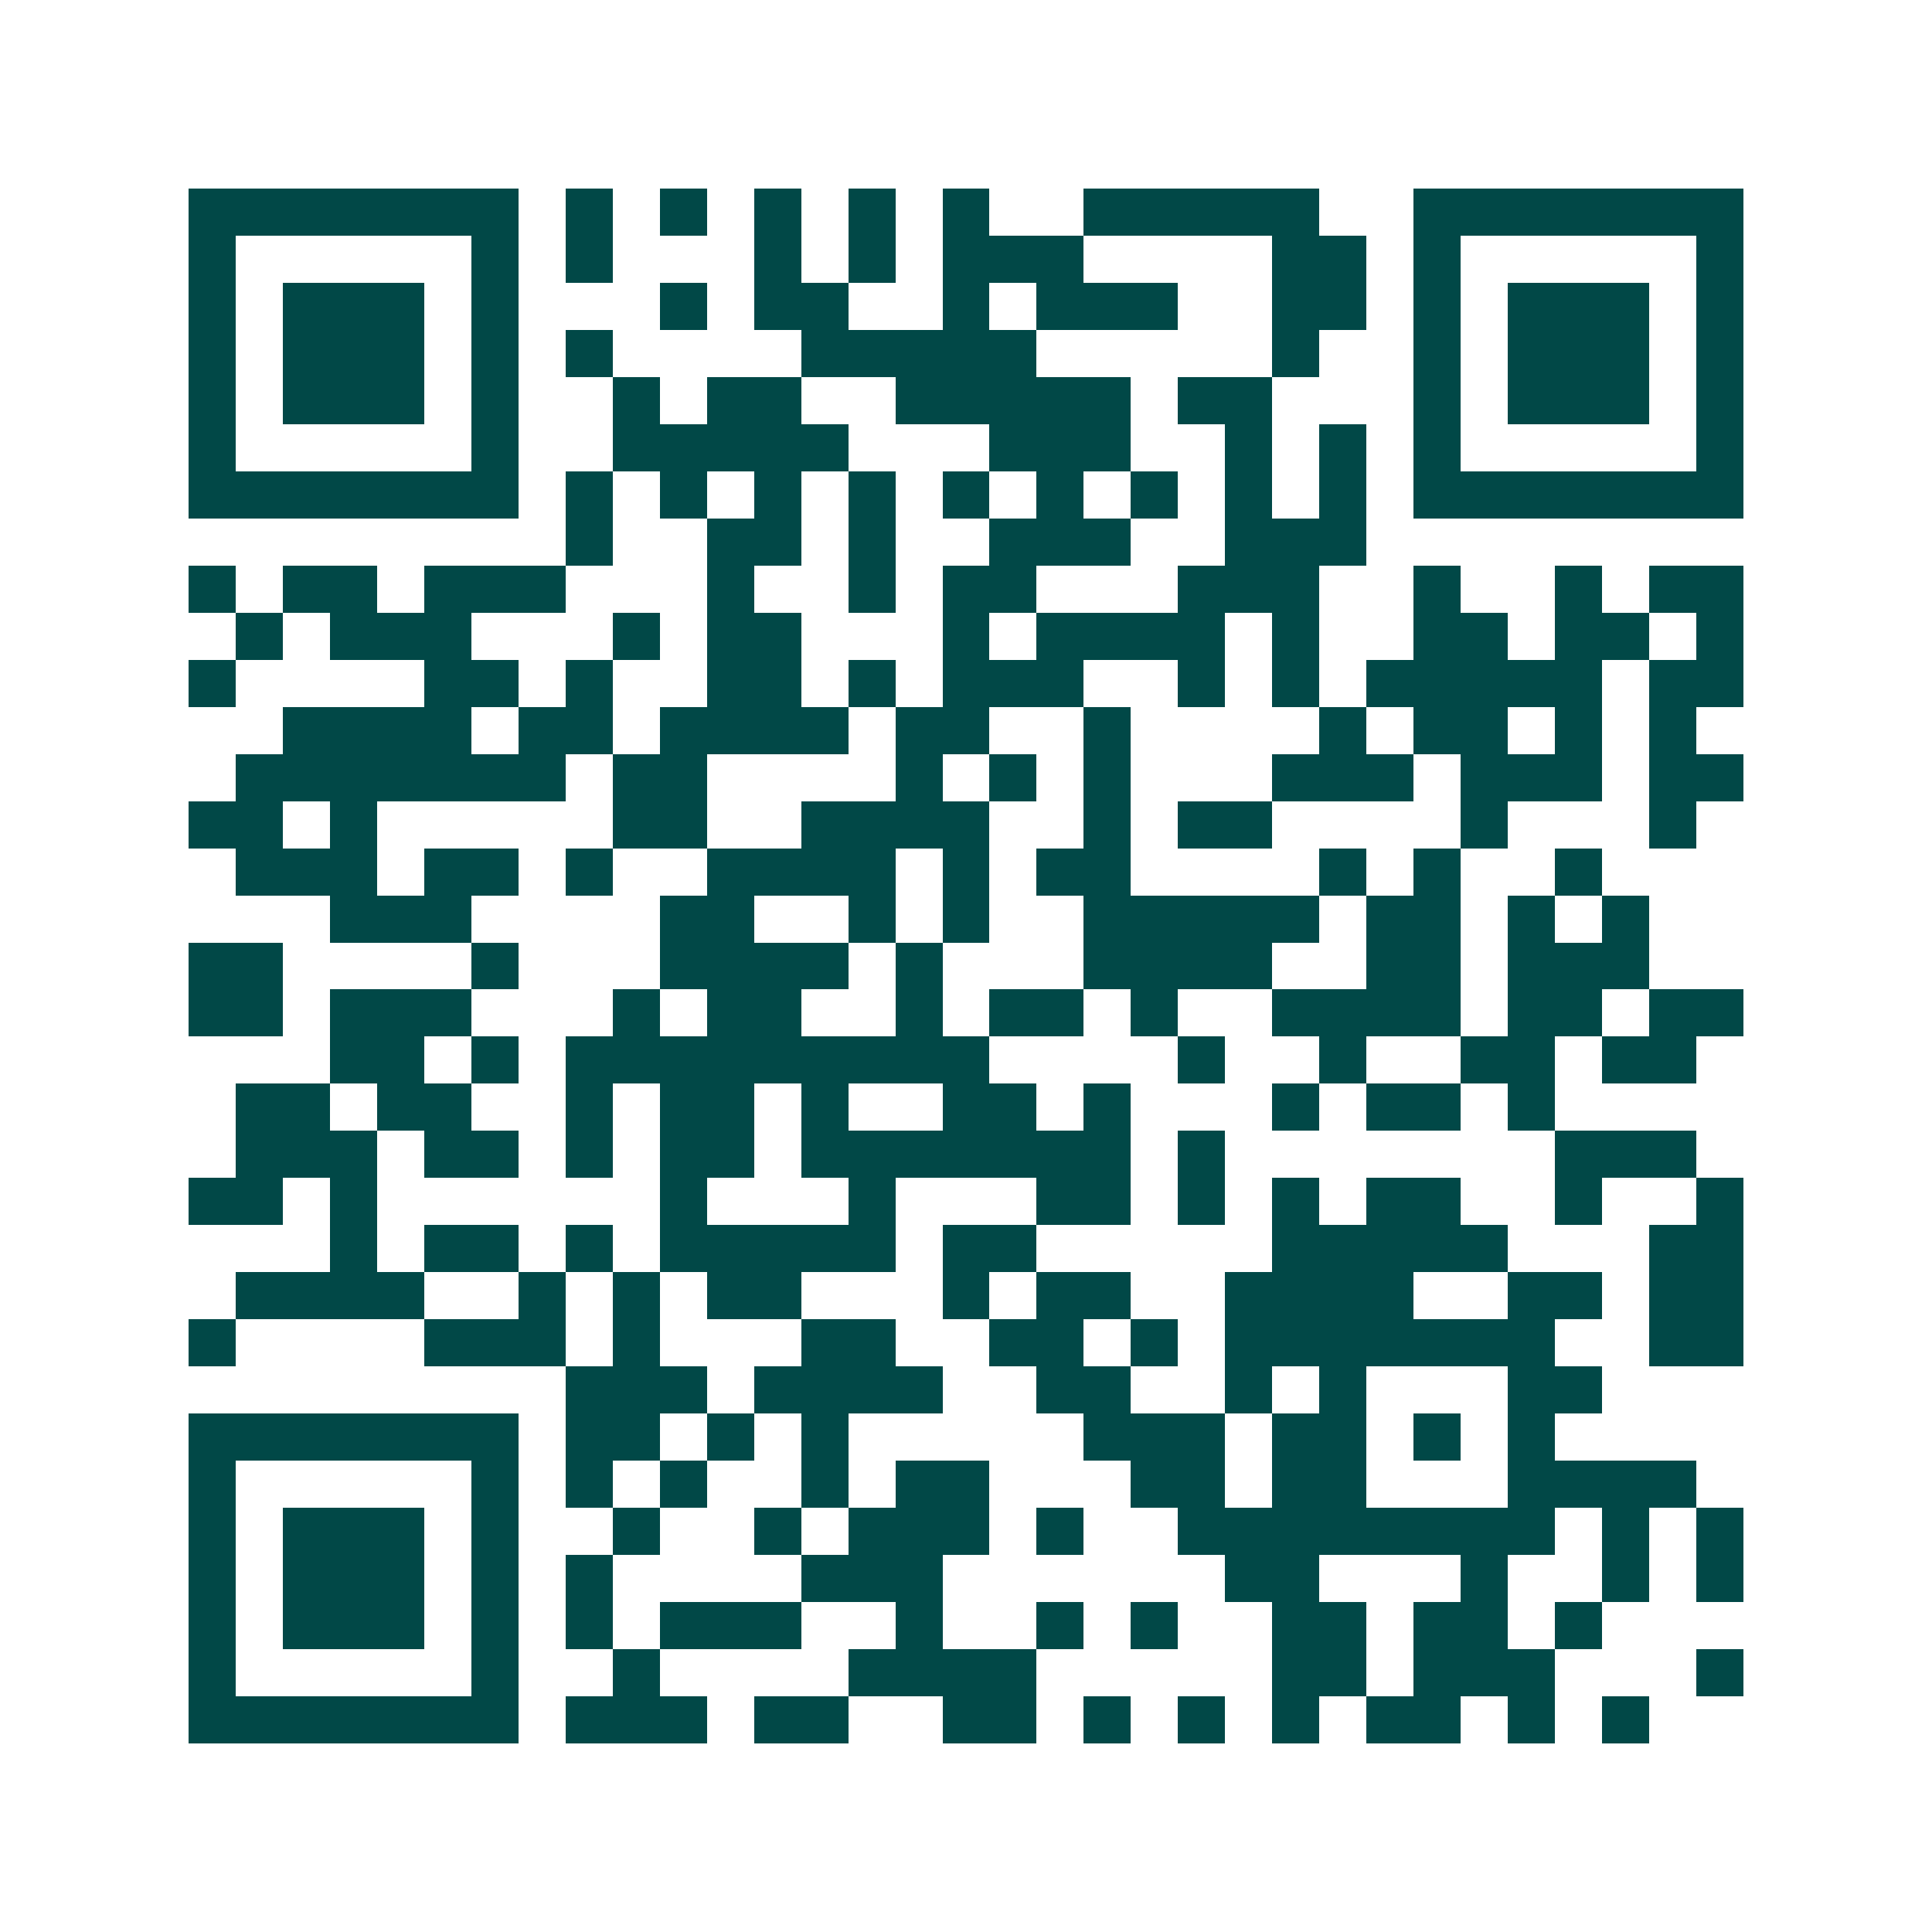 <svg xmlns="http://www.w3.org/2000/svg" width="200" height="200" viewBox="0 0 41 41" shape-rendering="crispEdges"><path fill="#ffffff" d="M0 0h41v41H0z"/><path stroke="#014847" d="M4 4.5h7m1 0h1m1 0h1m1 0h1m1 0h1m1 0h1m2 0h5m2 0h7M4 5.5h1m5 0h1m1 0h1m3 0h1m1 0h1m1 0h3m4 0h2m1 0h1m5 0h1M4 6.5h1m1 0h3m1 0h1m3 0h1m1 0h2m2 0h1m1 0h3m2 0h2m1 0h1m1 0h3m1 0h1M4 7.5h1m1 0h3m1 0h1m1 0h1m4 0h5m5 0h1m2 0h1m1 0h3m1 0h1M4 8.5h1m1 0h3m1 0h1m2 0h1m1 0h2m2 0h5m1 0h2m3 0h1m1 0h3m1 0h1M4 9.5h1m5 0h1m2 0h5m3 0h3m2 0h1m1 0h1m1 0h1m5 0h1M4 10.5h7m1 0h1m1 0h1m1 0h1m1 0h1m1 0h1m1 0h1m1 0h1m1 0h1m1 0h1m1 0h7M12 11.5h1m2 0h2m1 0h1m2 0h3m2 0h3M4 12.5h1m1 0h2m1 0h3m3 0h1m2 0h1m1 0h2m3 0h3m2 0h1m2 0h1m1 0h2M5 13.5h1m1 0h3m3 0h1m1 0h2m3 0h1m1 0h4m1 0h1m2 0h2m1 0h2m1 0h1M4 14.5h1m4 0h2m1 0h1m2 0h2m1 0h1m1 0h3m2 0h1m1 0h1m1 0h5m1 0h2M6 15.5h4m1 0h2m1 0h4m1 0h2m2 0h1m4 0h1m1 0h2m1 0h1m1 0h1M5 16.5h7m1 0h2m4 0h1m1 0h1m1 0h1m3 0h3m1 0h3m1 0h2M4 17.5h2m1 0h1m5 0h2m2 0h4m2 0h1m1 0h2m4 0h1m3 0h1M5 18.5h3m1 0h2m1 0h1m2 0h4m1 0h1m1 0h2m4 0h1m1 0h1m2 0h1M7 19.5h3m4 0h2m2 0h1m1 0h1m2 0h5m1 0h2m1 0h1m1 0h1M4 20.5h2m4 0h1m3 0h4m1 0h1m3 0h4m2 0h2m1 0h3M4 21.5h2m1 0h3m3 0h1m1 0h2m2 0h1m1 0h2m1 0h1m2 0h4m1 0h2m1 0h2M7 22.5h2m1 0h1m1 0h9m4 0h1m2 0h1m2 0h2m1 0h2M5 23.5h2m1 0h2m2 0h1m1 0h2m1 0h1m2 0h2m1 0h1m3 0h1m1 0h2m1 0h1M5 24.5h3m1 0h2m1 0h1m1 0h2m1 0h7m1 0h1m7 0h3M4 25.5h2m1 0h1m6 0h1m3 0h1m3 0h2m1 0h1m1 0h1m1 0h2m2 0h1m2 0h1M7 26.5h1m1 0h2m1 0h1m1 0h5m1 0h2m5 0h5m3 0h2M5 27.5h4m2 0h1m1 0h1m1 0h2m3 0h1m1 0h2m2 0h4m2 0h2m1 0h2M4 28.5h1m4 0h3m1 0h1m3 0h2m2 0h2m1 0h1m1 0h7m2 0h2M12 29.5h3m1 0h4m2 0h2m2 0h1m1 0h1m3 0h2M4 30.5h7m1 0h2m1 0h1m1 0h1m5 0h3m1 0h2m1 0h1m1 0h1M4 31.5h1m5 0h1m1 0h1m1 0h1m2 0h1m1 0h2m3 0h2m1 0h2m3 0h4M4 32.5h1m1 0h3m1 0h1m2 0h1m2 0h1m1 0h3m1 0h1m2 0h8m1 0h1m1 0h1M4 33.5h1m1 0h3m1 0h1m1 0h1m4 0h3m6 0h2m3 0h1m2 0h1m1 0h1M4 34.5h1m1 0h3m1 0h1m1 0h1m1 0h3m2 0h1m2 0h1m1 0h1m2 0h2m1 0h2m1 0h1M4 35.5h1m5 0h1m2 0h1m4 0h4m5 0h2m1 0h3m3 0h1M4 36.5h7m1 0h3m1 0h2m2 0h2m1 0h1m1 0h1m1 0h1m1 0h2m1 0h1m1 0h1"/></svg>
